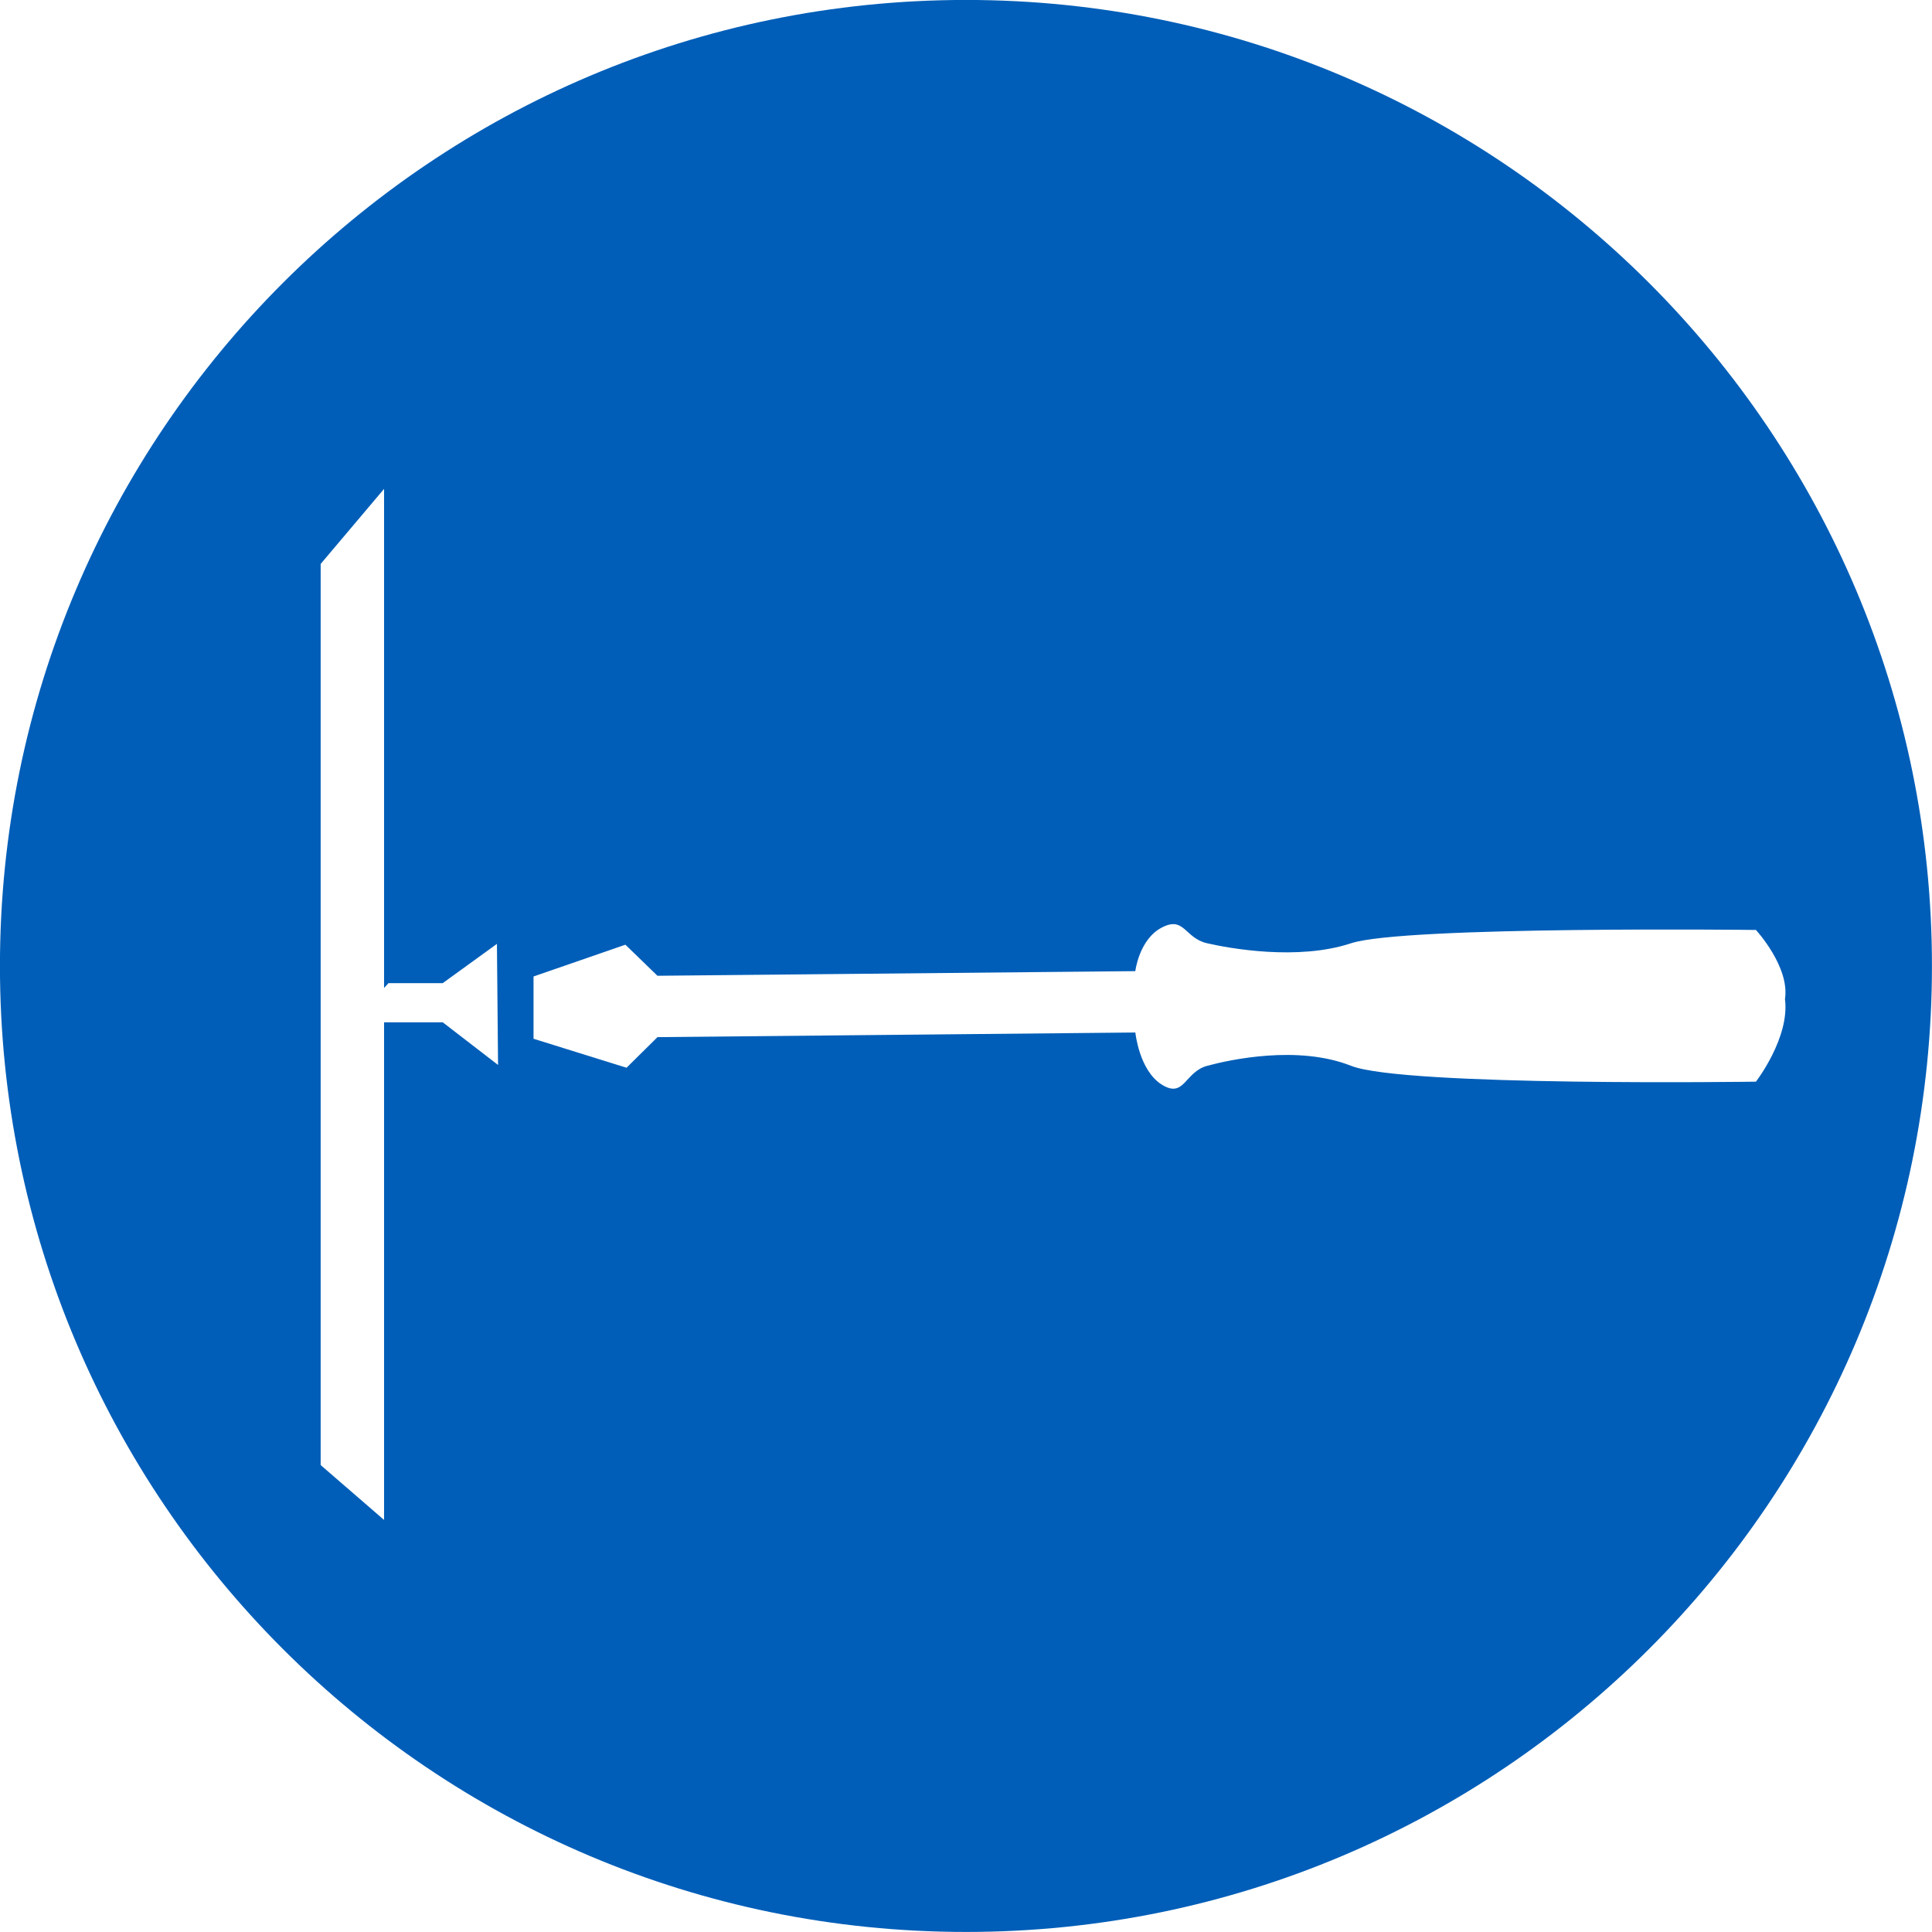 <?xml version="1.0" encoding="UTF-8"?>
<svg version="1.1" viewBox="0 0 38 38" xmlns="http://www.w3.org/2000/svg" xmlns:xlink="http://www.w3.org/1999/xlink">
    <defs>
        <path id="a" d="m35.538 22.275s-6.923 0.1-7.965-0.312c-1.042-0.413-2.382-0.121-2.828 0-0.447 0.12-0.447 0.649-0.894 0.37-0.446-0.279-0.52-1.025-0.52-1.025l-9.399 0.091-0.609 0.602-1.829-0.57v-0.41-0.815l1.807-0.625 0.63 0.611 9.399-0.091s0.074-0.624 0.52-0.857c0.447-0.234 0.447 0.208 0.894 0.309 0.446 0.102 1.785 0.345 2.828 0 1.042-0.344 7.965-0.262 7.965-0.262s0.67 0.726 0.571 1.359c0.099 0.758-0.571 1.625-0.571 1.625zm-25.83-1.167h-1.154v9.787l-1.247-1.079v-17.724l1.247-1.476v9.028 0.788l0.087-0.095h1.067l1.066-0.772 0.022 2.381-1.087-0.838zm10.292-20.109c10.493 0 18.999 8.507 18.999 19 0 10.494-8.507 19-18.999 19-10.493 0-19.001-8.506-19.001-19 0-10.493 8.508-19 19.001-19z"/>
    </defs>
    <g fill="none" fill-rule="evenodd">
        <g transform="translate(-1 -1)">
            <mask fill="white">
                <use xlink:href="#a"/>
            </mask>
            <use fill="#005EB8" xlink:href="#a"/>
        </g>
    </g>
</svg>
